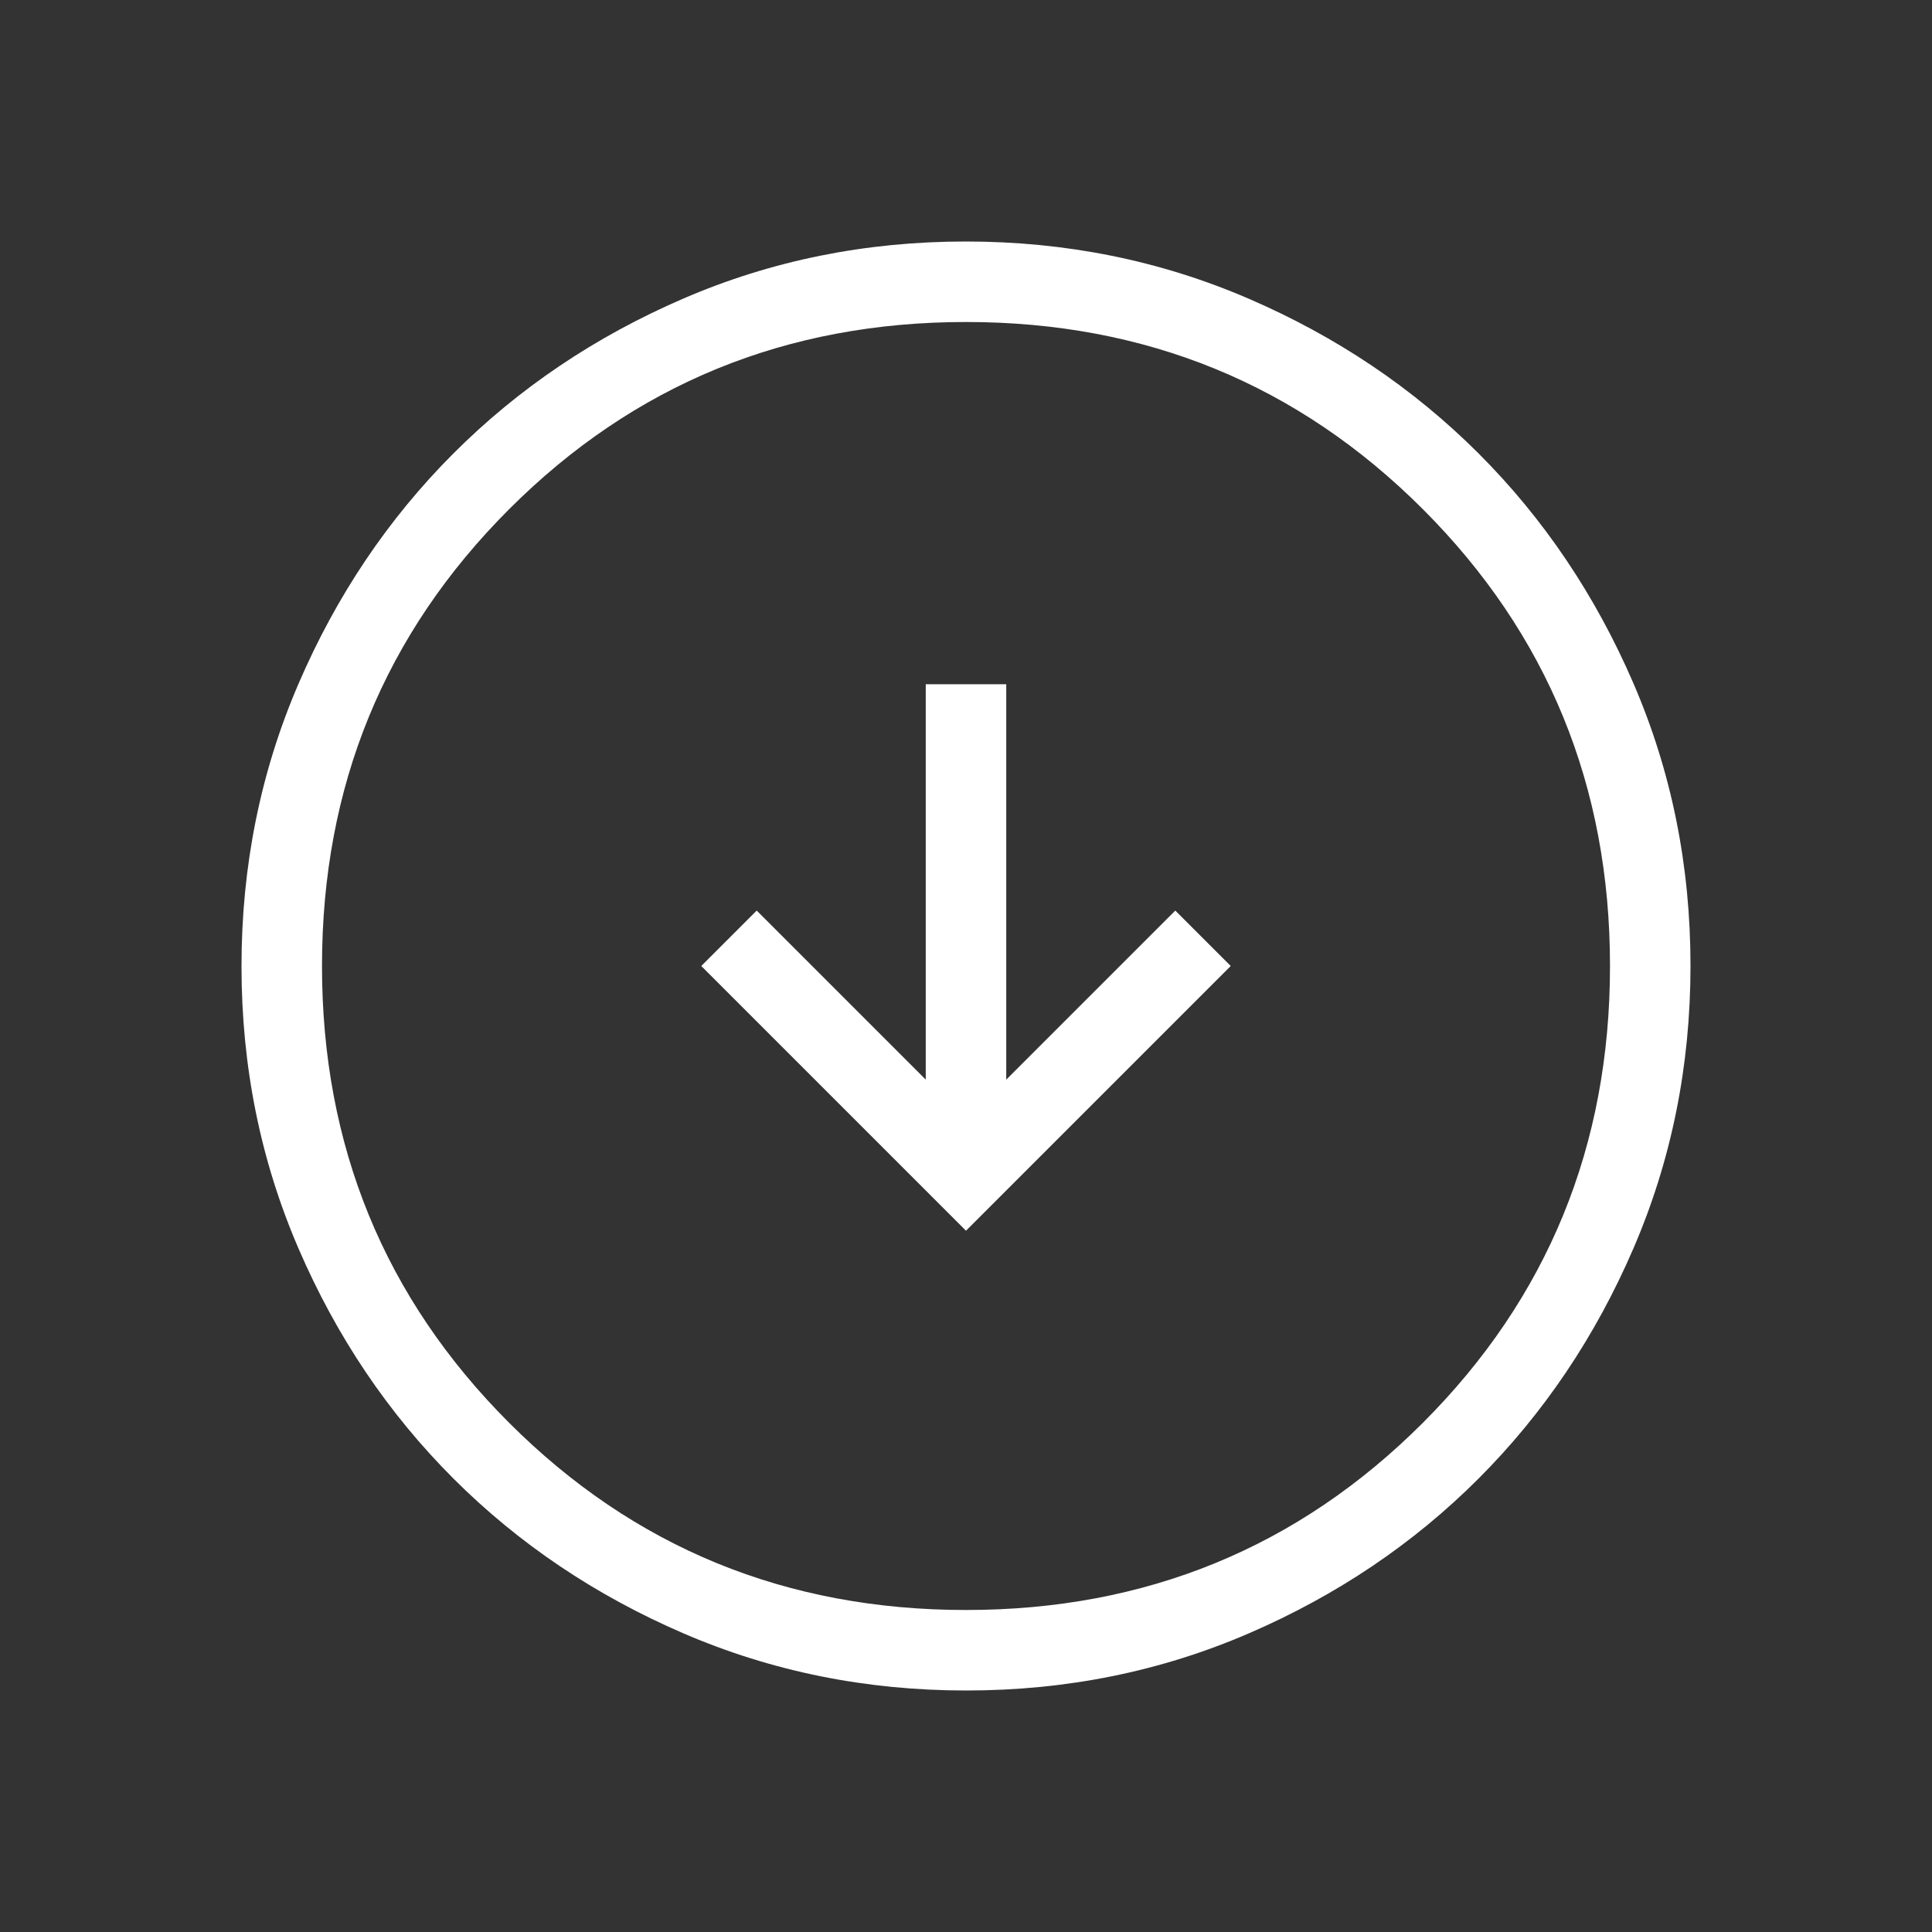 <svg width="96" height="96" viewBox="0 0 96 96" fill="none" xmlns="http://www.w3.org/2000/svg">
<rect x="0" y="0" width="96" height="96" fill="#333333" stroke="none"/>
<path d="M34.846 48L48 61.154L61.154 48L58.4 45.246L50 53.646L50 34L46 34L46 53.646L37.6 45.246L34.846 48ZM12 48.013C12 43.035 12.945 38.355 14.834 33.972C16.723 29.59 19.287 25.778 22.526 22.536C25.765 19.294 29.573 16.728 33.952 14.837C38.33 12.946 43.008 12 47.987 12C52.965 12 57.645 12.945 62.028 14.834C66.41 16.723 70.222 19.287 73.464 22.526C76.706 25.765 79.272 29.573 81.163 33.952C83.054 38.33 84 43.008 84 47.987C84 52.965 83.055 57.645 81.166 62.028C79.277 66.41 76.713 70.222 73.474 73.464C70.235 76.706 66.427 79.272 62.048 81.163C57.67 83.054 52.992 84 48.013 84C43.035 84 38.355 83.055 33.972 81.166C29.59 79.277 25.778 76.713 22.536 73.474C19.294 70.235 16.728 66.427 14.837 62.048C12.946 57.67 12 52.992 12 48.013ZM16 48C16 56.933 19.1 64.5 25.3 70.7C31.5 76.9 39.067 80 48 80C56.933 80 64.5 76.9 70.7 70.7C76.9 64.5 80 56.933 80 48C80 39.067 76.9 31.5 70.7 25.3C64.5 19.1 56.933 16 48 16C39.067 16 31.5 19.1 25.3 25.3C19.1 31.5 16 39.067 16 48Z" fill="white"/>
</svg>
